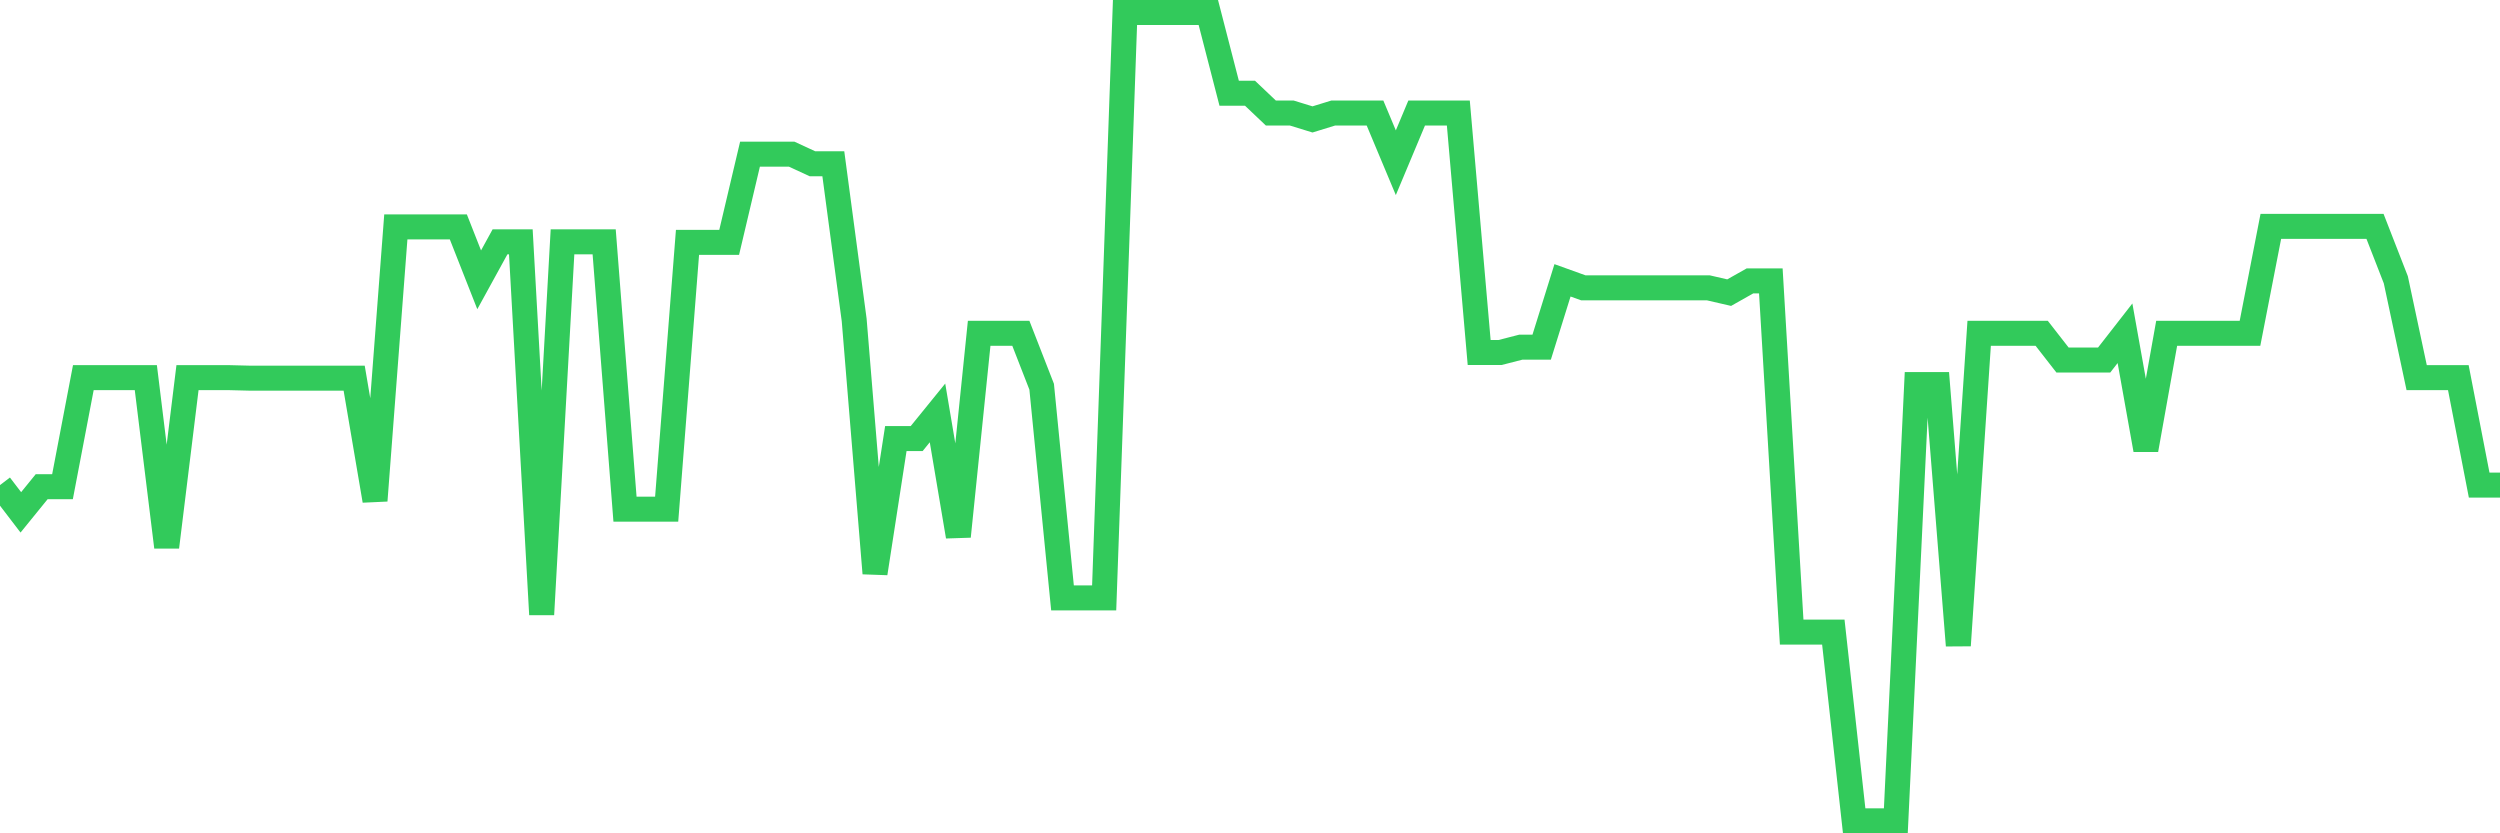 <svg
  xmlns="http://www.w3.org/2000/svg"
  xmlns:xlink="http://www.w3.org/1999/xlink"
  width="120"
  height="40"
  viewBox="0 0 120 40"
  preserveAspectRatio="none"
>
  <polyline
    points="0,23.285 1,24.593 2,23.362 3,23.362 4,18.127 5,18.127 6,18.127 7,18.127 8,26.261 9,18.127 10,18.127 11,18.127 12,18.152 13,18.152 14,18.152 15,18.152 16,18.152 17,18.152 18,24.029 19,10.89 20,10.89 21,10.89 22,10.89 23,13.431 24,11.609 25,11.609 26,29.495 27,11.609 28,11.609 29,11.609 30,24.439 31,24.439 32,24.439 33,11.634 34,11.634 35,11.634 36,7.4 37,7.4 38,7.4 39,7.862 40,7.862 41,15.355 42,27.519 43,21.052 44,21.052 45,19.82 46,25.748 47,15.997 48,15.997 49,15.997 50,18.563 51,28.699 52,28.699 53,28.699 54,0.6 55,0.6 56,0.6 57,0.6 58,0.6 59,4.475 60,4.475 61,5.424 62,5.424 63,5.732 64,5.424 65,5.424 66,5.424 67,7.811 68,5.424 69,5.424 70,5.424 71,16.921 72,16.921 73,16.664 74,16.664 75,13.456 76,13.816 77,13.816 78,13.816 79,13.816 80,13.816 81,13.816 82,13.816 83,14.047 84,13.482 85,13.482 86,30.342 87,30.342 88,30.342 89,39.4 90,39.4 91,39.4 92,18.46 93,18.46 94,30.983 95,15.997 96,15.997 97,15.997 98,15.997 99,17.28 100,17.28 101,17.28 102,15.997 103,21.591 104,15.997 105,15.997 106,15.997 107,15.997 108,15.997 109,10.865 110,10.865 111,10.865 112,10.865 113,10.865 114,10.865 115,13.431 116,18.127 117,18.127 118,18.127 119,23.285 120,23.285"
    fill="none"
    stroke="#32ca5b"
    stroke-width="1.2"
  >
  </polyline>
</svg>